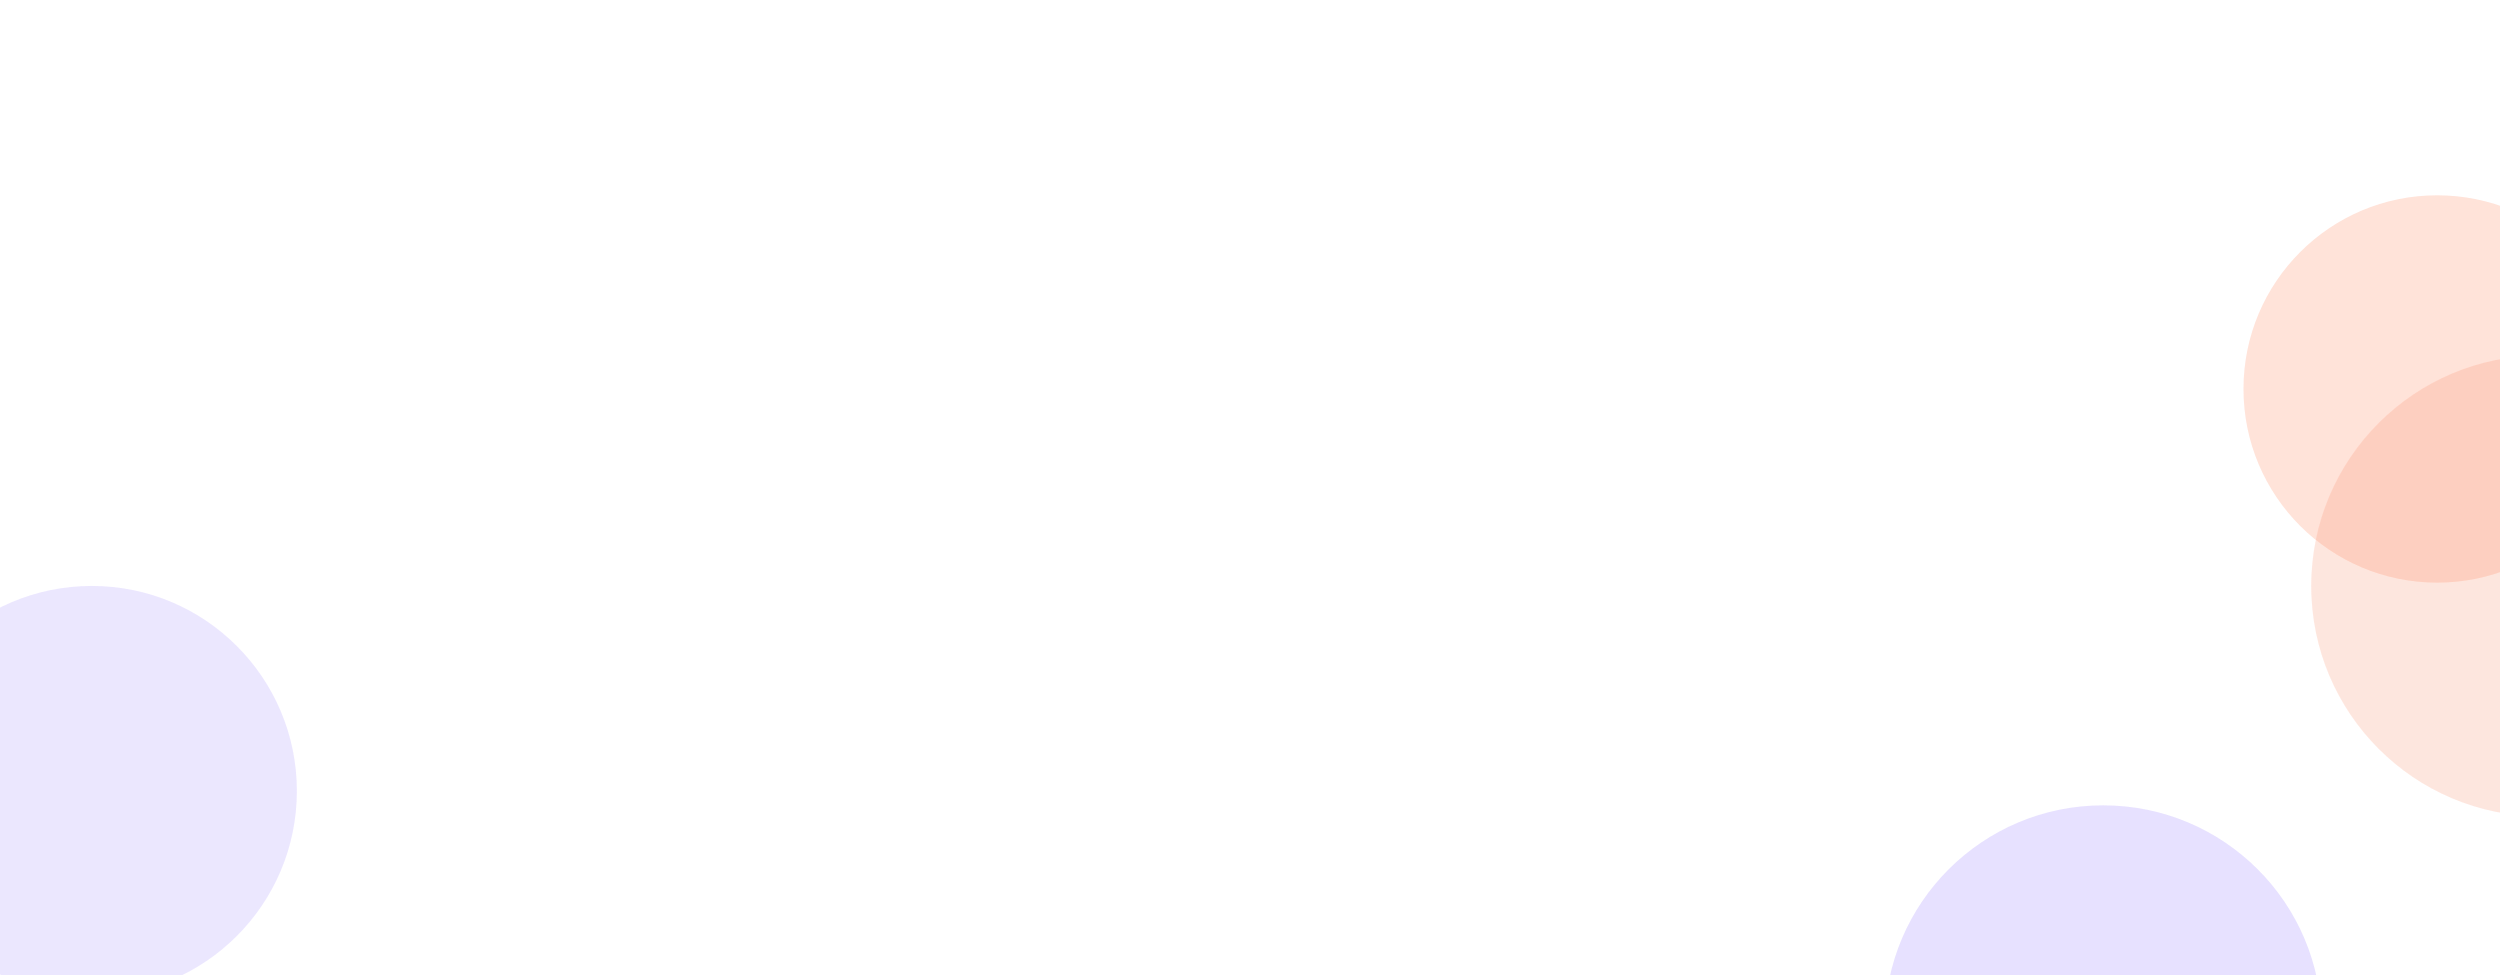 <svg width="1920" height="749" viewBox="0 0 1920 749" fill="none" xmlns="http://www.w3.org/2000/svg">
<g opacity="0.6">
<g opacity="0.3" filter="url(#filter0_f_1017_5250)">
<circle cx="1952" cy="450" r="177" fill="#F9774B"/>
</g>
<g opacity="0.25" filter="url(#filter1_f_1017_5250)">
<ellipse cx="1615.25" cy="786" rx="167.75" ry="167.5" fill="#5F38FB"/>
</g>
<g opacity="0.25" filter="url(#filter2_f_1017_5250)">
<ellipse cx="1871.75" cy="298.75" rx="148.75" ry="148.75" fill="#FF4100"/>
</g>
<g opacity="0.2" filter="url(#filter3_f_1017_5250)">
<circle cx="70.5" cy="607.5" r="157.5" fill="#5F38FB"/>
</g>
</g>
<defs>
<filter id="filter0_f_1017_5250" x="1655" y="153" width="594" height="594" filterUnits="userSpaceOnUse" color-interpolation-filters="sRGB">
<feFlood flood-opacity="0" result="BackgroundImageFix"/>
<feBlend mode="normal" in="SourceGraphic" in2="BackgroundImageFix" result="shape"/>
<feGaussianBlur stdDeviation="60" result="effect1_foregroundBlur_1017_5250"/>
</filter>
<filter id="filter1_f_1017_5250" x="1297.5" y="468.5" width="635.5" height="635" filterUnits="userSpaceOnUse" color-interpolation-filters="sRGB">
<feFlood flood-opacity="0" result="BackgroundImageFix"/>
<feBlend mode="normal" in="SourceGraphic" in2="BackgroundImageFix" result="shape"/>
<feGaussianBlur stdDeviation="75" result="effect1_foregroundBlur_1017_5250"/>
</filter>
<filter id="filter2_f_1017_5250" x="1573" y="1.52588e-05" width="597.5" height="597.5" filterUnits="userSpaceOnUse" color-interpolation-filters="sRGB">
<feFlood flood-opacity="0" result="BackgroundImageFix"/>
<feBlend mode="normal" in="SourceGraphic" in2="BackgroundImageFix" result="shape"/>
<feGaussianBlur stdDeviation="75" result="effect1_foregroundBlur_1017_5250"/>
</filter>
<filter id="filter3_f_1017_5250" x="-237" y="300" width="615" height="615" filterUnits="userSpaceOnUse" color-interpolation-filters="sRGB">
<feFlood flood-opacity="0" result="BackgroundImageFix"/>
<feBlend mode="normal" in="SourceGraphic" in2="BackgroundImageFix" result="shape"/>
<feGaussianBlur stdDeviation="75" result="effect1_foregroundBlur_1017_5250"/>
</filter>
</defs>
</svg>
